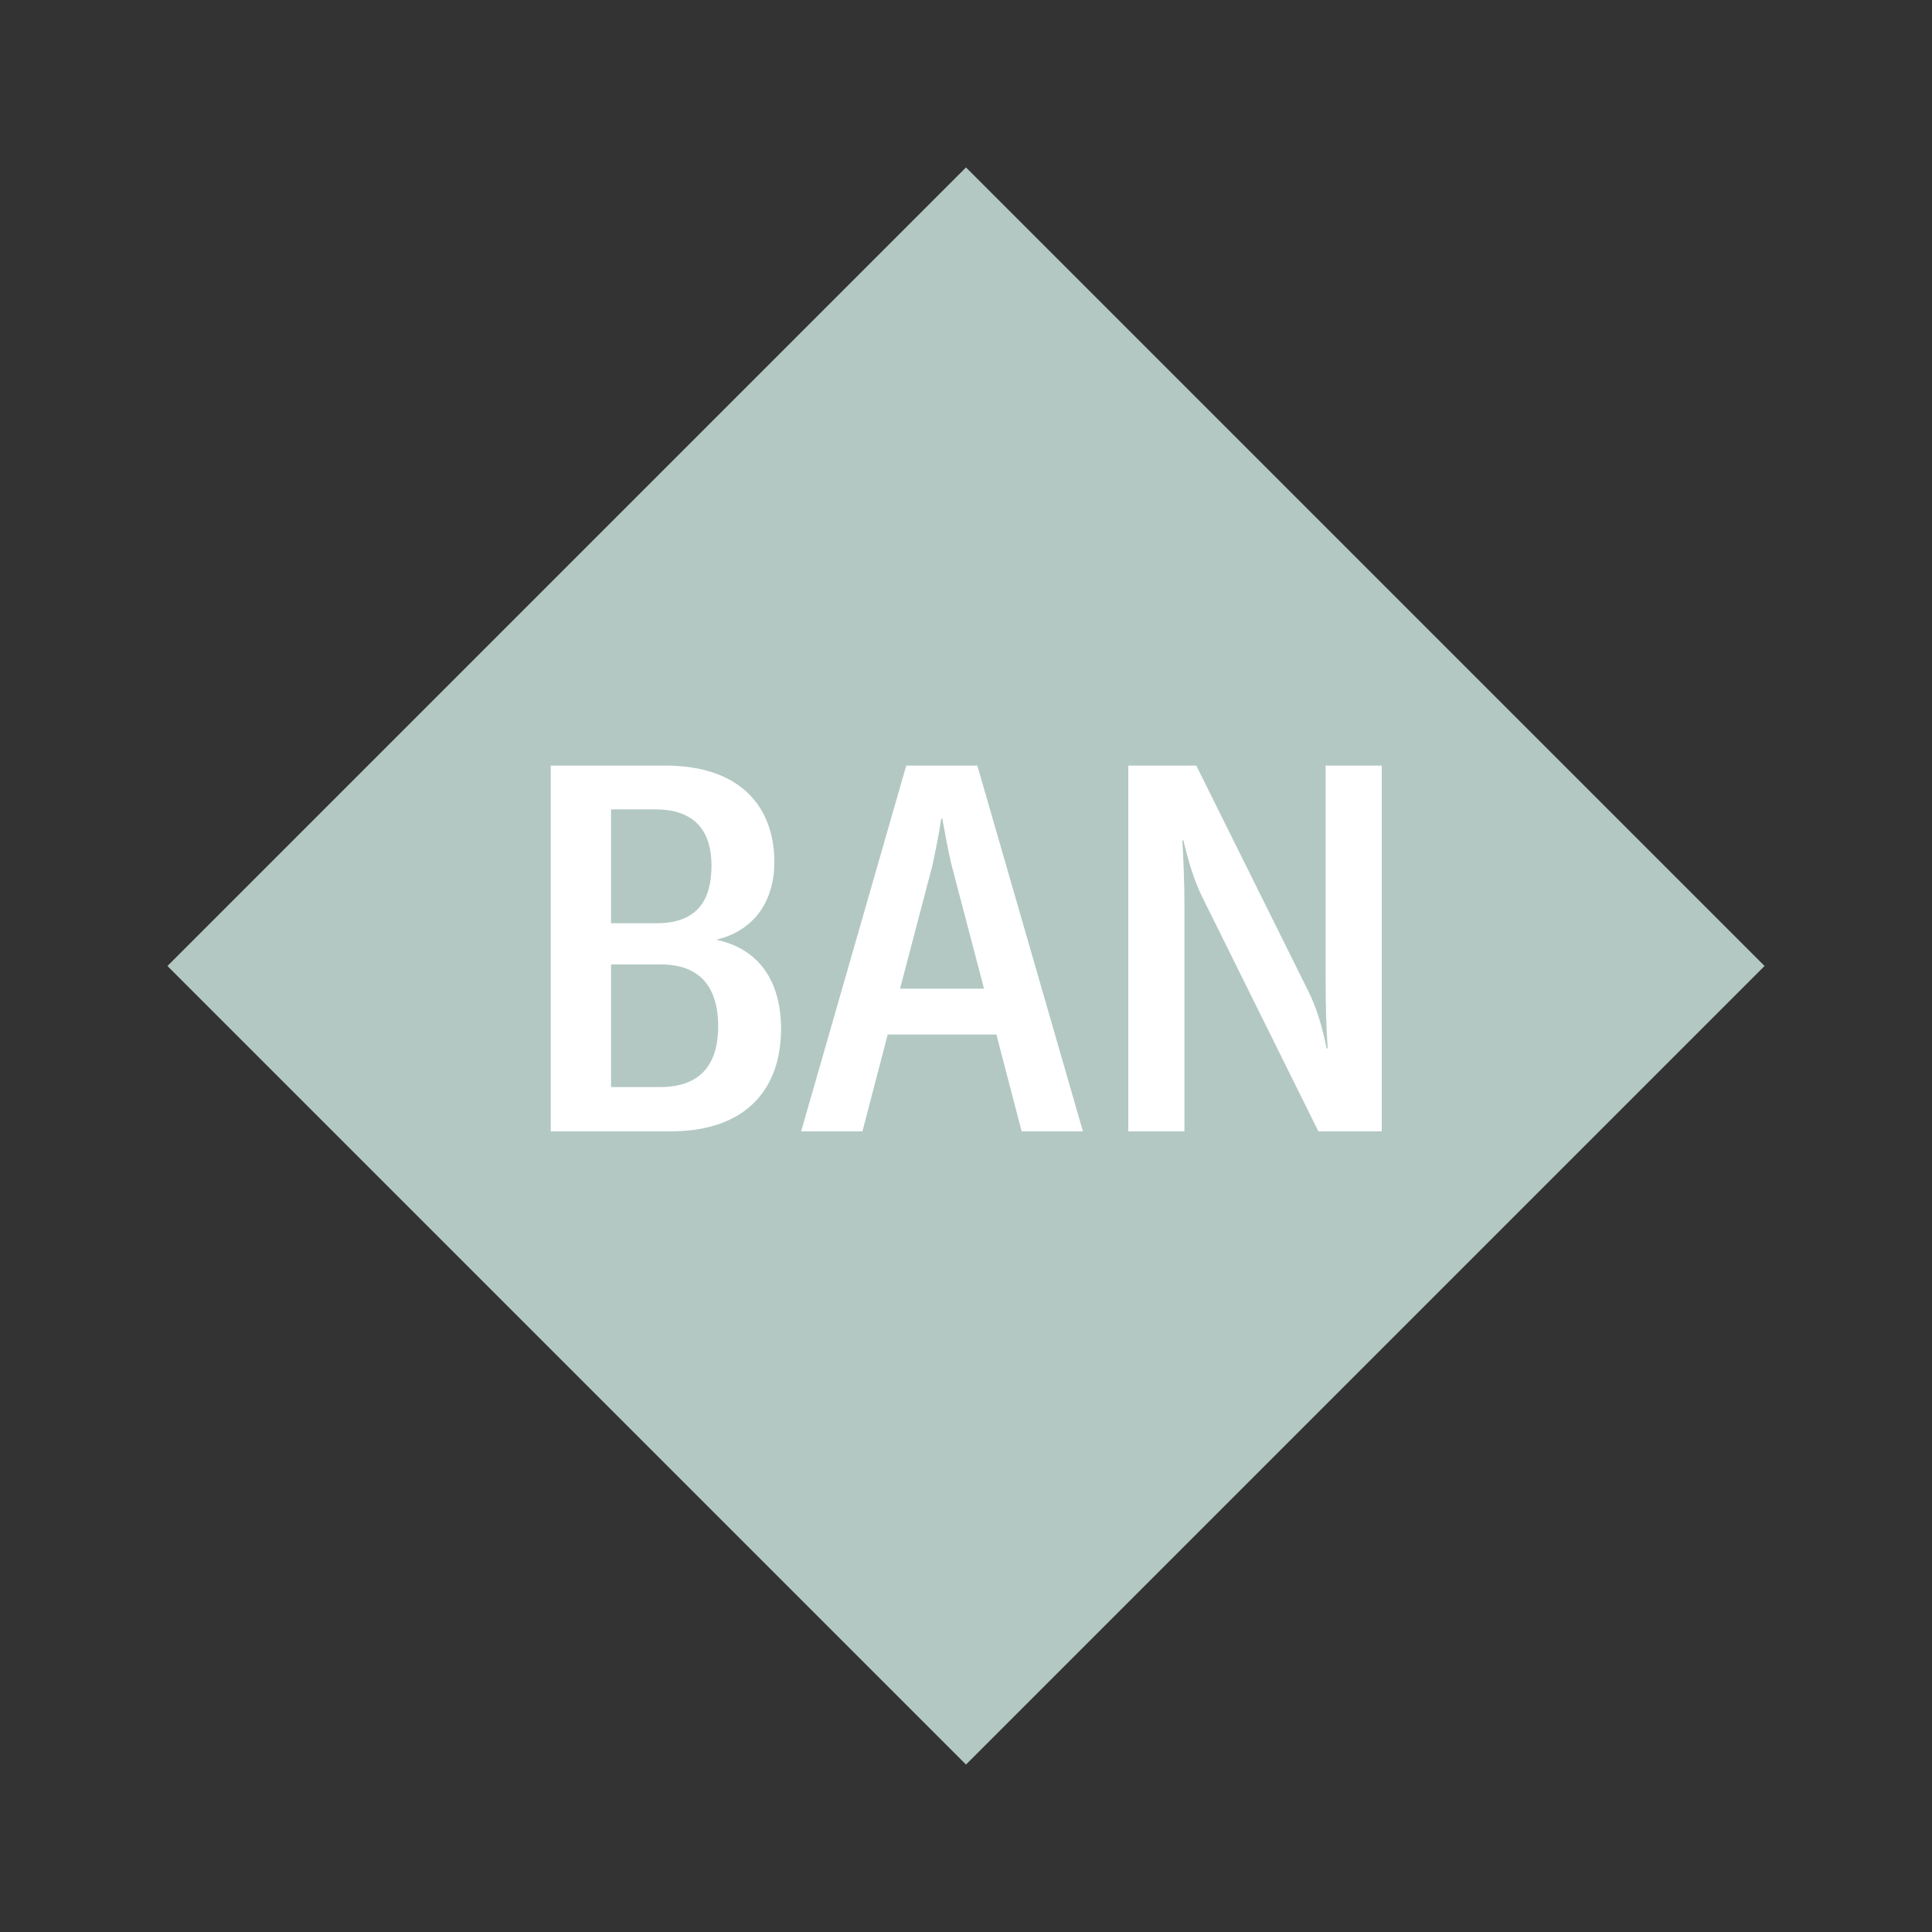<svg width="1200" height="1200" xmlns="http://www.w3.org/2000/svg" viewBox="-75 -75 150 150"><rect x="-75" y="-75" width="150" height="150" fill="#333333" stroke="none"/><g><path transform="scale(1,1)" d="M0-62L62 0 0 62-62 0z" fill="#b3c8c3"></path><path fill="#fff" d="M-19.40-2.04C-16.36-2.76-14.88-5.12-14.88-8.08C-14.88-12.12-17.28-15.56-23.36-15.56L-32.24-15.56L-32.24 12.84L-22.96 12.84C-16.88 12.84-14.36 9.36-14.36 4.88C-14.36 1.08-16.16-1.36-19.40-2.04ZM-24.12-12.16C-20.84-12.16-19.76-10.24-19.76-7.80C-19.76-5.32-20.68-3.32-24.04-3.32L-27.56-3.32L-27.56-12.16ZM-23.76 9.40L-27.56 9.40L-27.56-0.12L-23.68-0.12C-20.52-0.12-19.24 1.80-19.24 4.68C-19.24 7.40-20.40 9.40-23.76 9.40ZM4.32 12.84L9.08 12.84L0.88-15.56L-4.64-15.56L-12.80 12.84L-8.04 12.84L-6.08 5.32L2.36 5.32ZM-5.12 1.76L-2.60-7.84C-2.36-9-2.12-10.12-1.92-11.44L-1.84-11.44C-1.60-10.12-1.40-9-1.12-7.84L1.40 1.76ZM12.60 12.84L16.96 12.84L16.96-4.64C16.96-6.52 16.88-8.24 16.80-9.76L16.88-9.76C17.24-8.20 17.72-6.60 18.36-5.32L27.36 12.84L32.28 12.84L32.28-15.56L27.92-15.56L27.92 0.88C27.92 2.84 27.96 4.68 28.08 6.40L28 6.40C27.64 4.64 27.24 3.32 26.60 2L17.88-15.56L12.60-15.56Z"></path></g></svg>